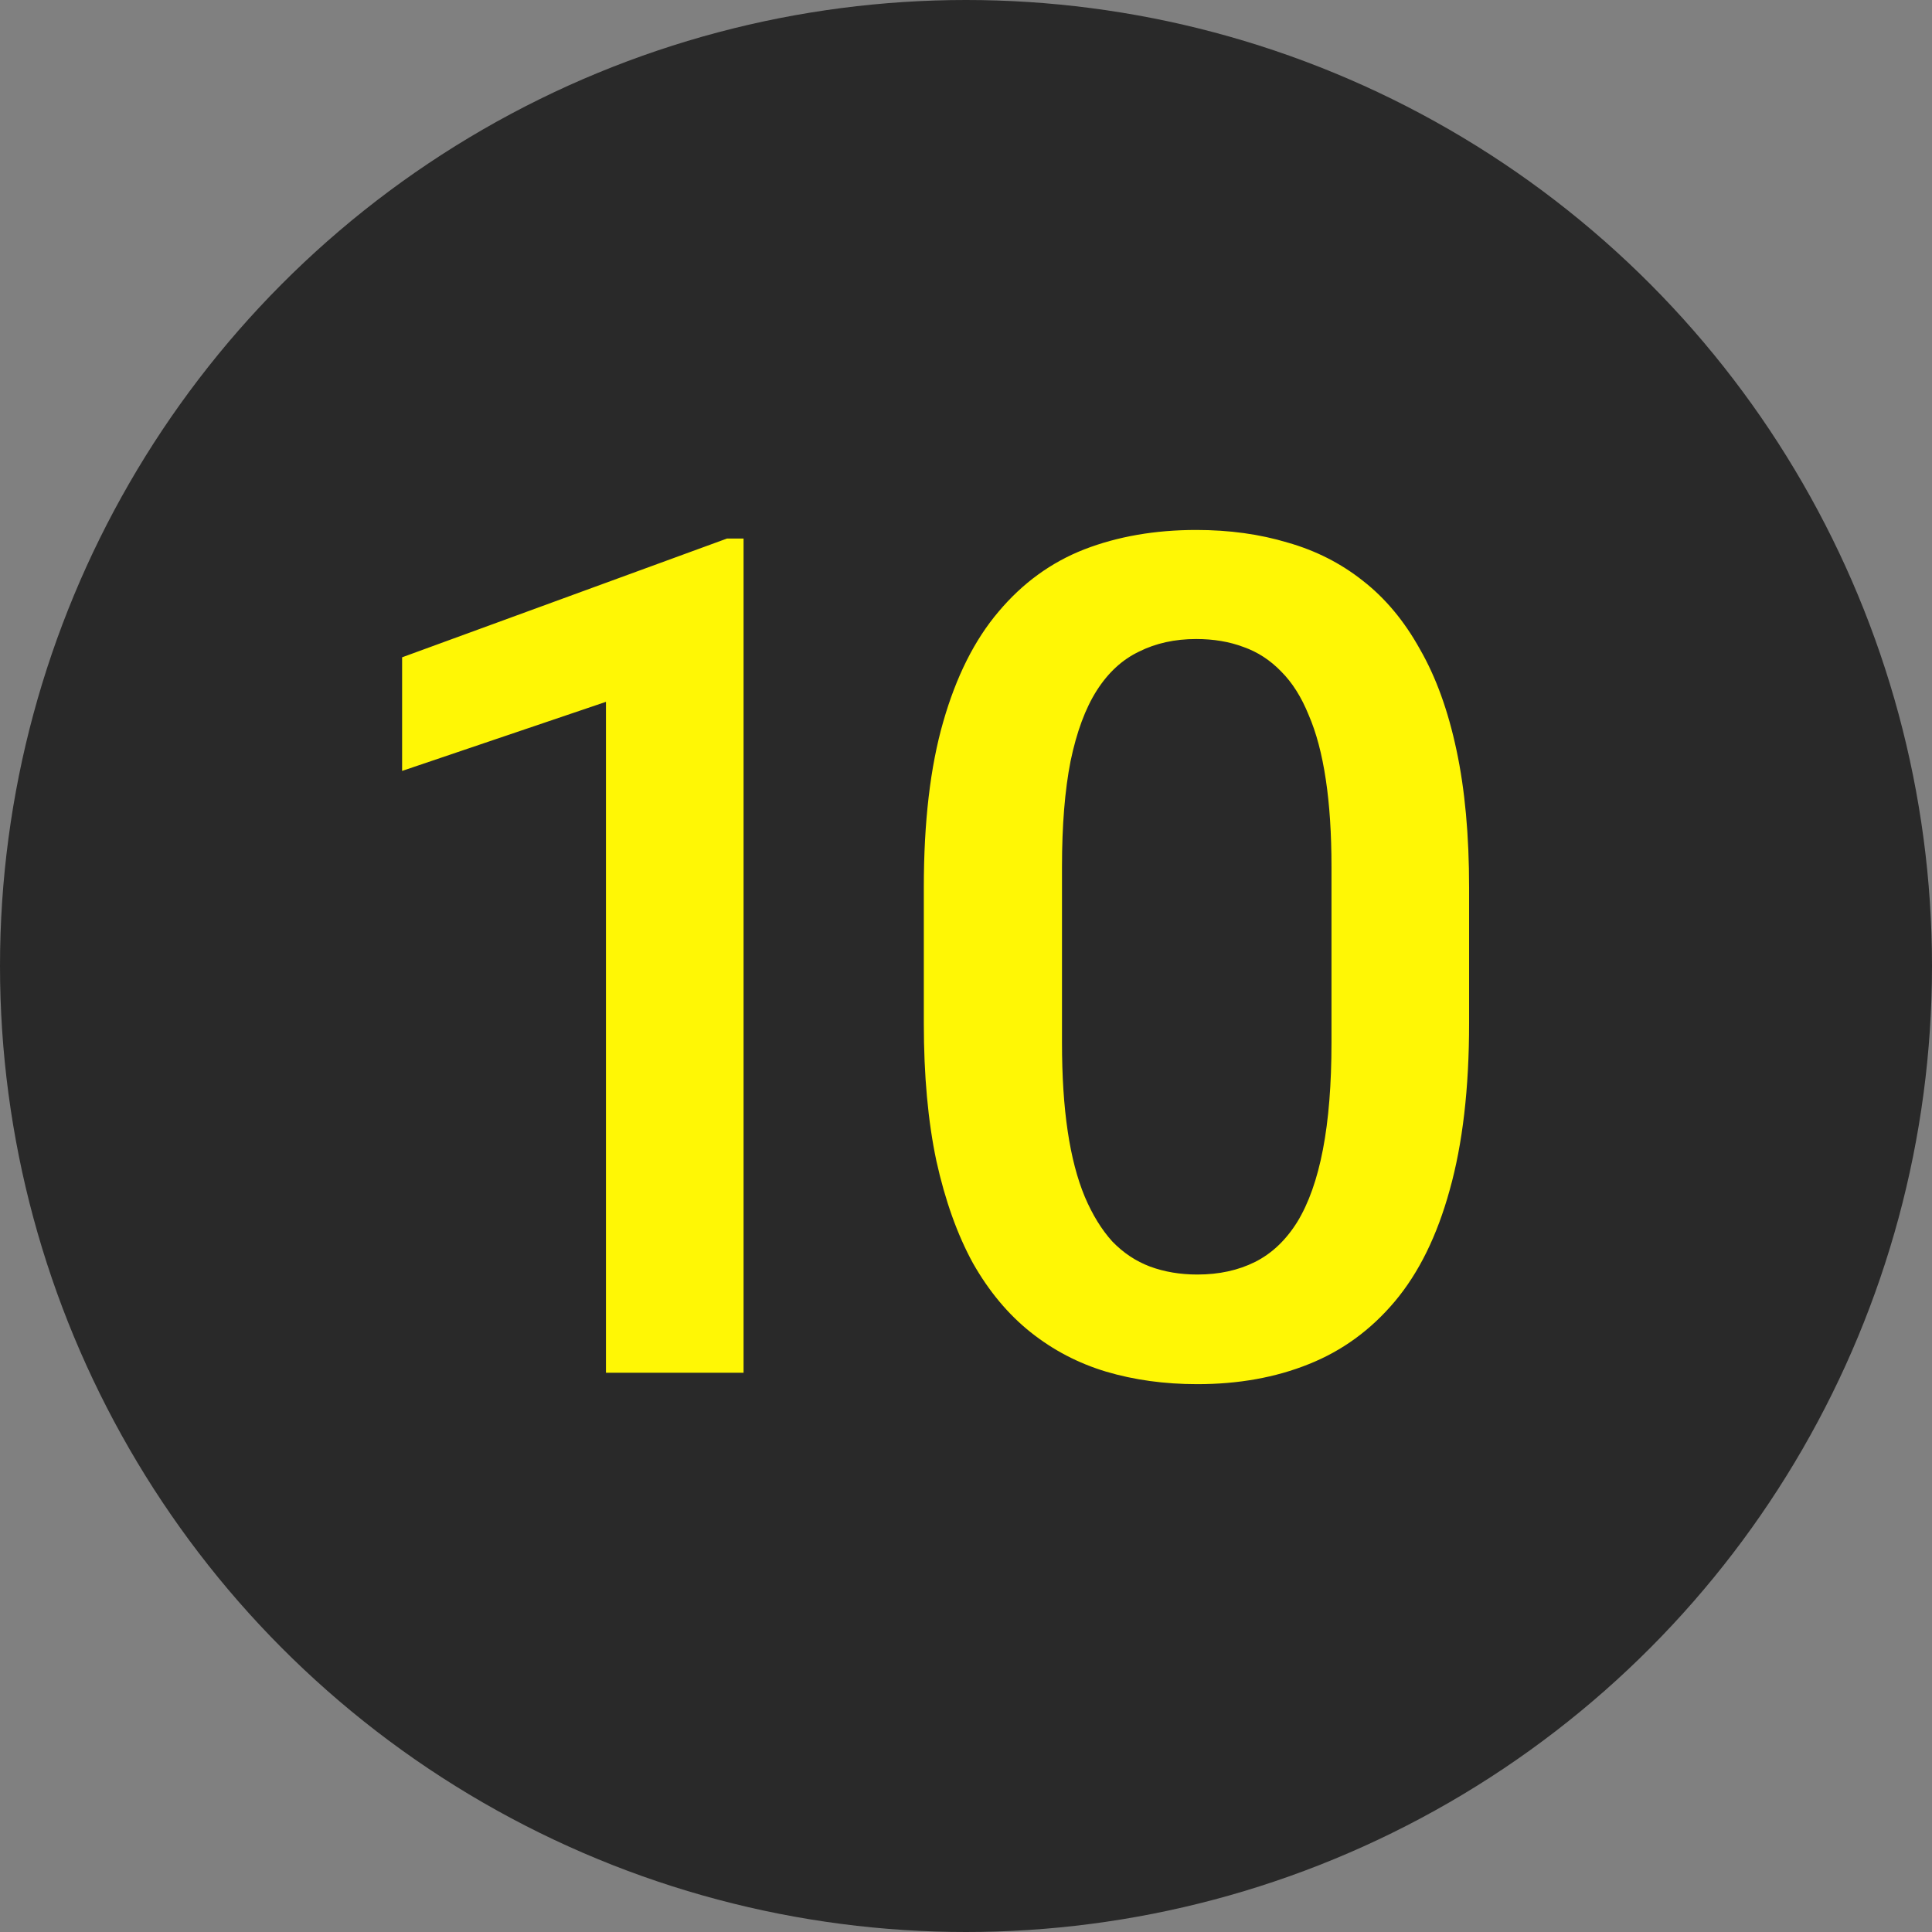 <?xml version="1.0" encoding="UTF-8"?> <svg xmlns="http://www.w3.org/2000/svg" width="114" height="114" viewBox="0 0 114 114" fill="none"><rect x="0" y="0" width="114" height="114" fill="#808080" stroke="none"/> <circle cx="57" cy="57" r="57" fill="#292929"></circle> <path d="M43.875 31.777V81H35.755V41.413L23.727 45.489V38.785L42.898 31.777H43.875ZM86.686 52.362V60.381C86.686 64.222 86.304 67.501 85.54 70.219C84.799 72.914 83.721 75.104 82.306 76.789C80.891 78.473 79.195 79.709 77.219 80.495C75.265 81.281 73.075 81.674 70.649 81.674C68.717 81.674 66.92 81.427 65.258 80.933C63.619 80.439 62.136 79.664 60.811 78.608C59.486 77.552 58.352 76.193 57.408 74.531C56.487 72.847 55.769 70.836 55.252 68.501C54.758 66.165 54.511 63.458 54.511 60.381V52.362C54.511 48.499 54.892 45.242 55.656 42.592C56.42 39.919 57.509 37.752 58.924 36.089C60.339 34.405 62.024 33.181 63.978 32.417C65.955 31.653 68.156 31.271 70.582 31.271C72.536 31.271 74.332 31.519 75.972 32.013C77.634 32.484 79.117 33.237 80.419 34.27C81.745 35.303 82.868 36.651 83.788 38.313C84.732 39.953 85.451 41.94 85.945 44.276C86.439 46.59 86.686 49.285 86.686 52.362ZM78.566 61.526V51.149C78.566 49.195 78.454 47.477 78.23 45.995C78.005 44.49 77.668 43.221 77.219 42.188C76.792 41.132 76.253 40.278 75.602 39.627C74.95 38.953 74.209 38.47 73.378 38.178C72.547 37.864 71.615 37.706 70.582 37.706C69.324 37.706 68.201 37.954 67.212 38.448C66.224 38.919 65.393 39.683 64.719 40.739C64.045 41.794 63.529 43.187 63.169 44.916C62.833 46.623 62.664 48.701 62.664 51.149V61.526C62.664 63.503 62.776 65.244 63.001 66.749C63.225 68.253 63.562 69.545 64.012 70.623C64.461 71.679 65 72.555 65.629 73.251C66.28 73.925 67.021 74.419 67.853 74.733C68.706 75.048 69.638 75.205 70.649 75.205C71.929 75.205 73.063 74.958 74.052 74.464C75.04 73.97 75.871 73.184 76.545 72.106C77.219 71.005 77.724 69.579 78.061 67.827C78.398 66.075 78.566 63.975 78.566 61.526Z" fill="#FFF705"></path> </svg> 